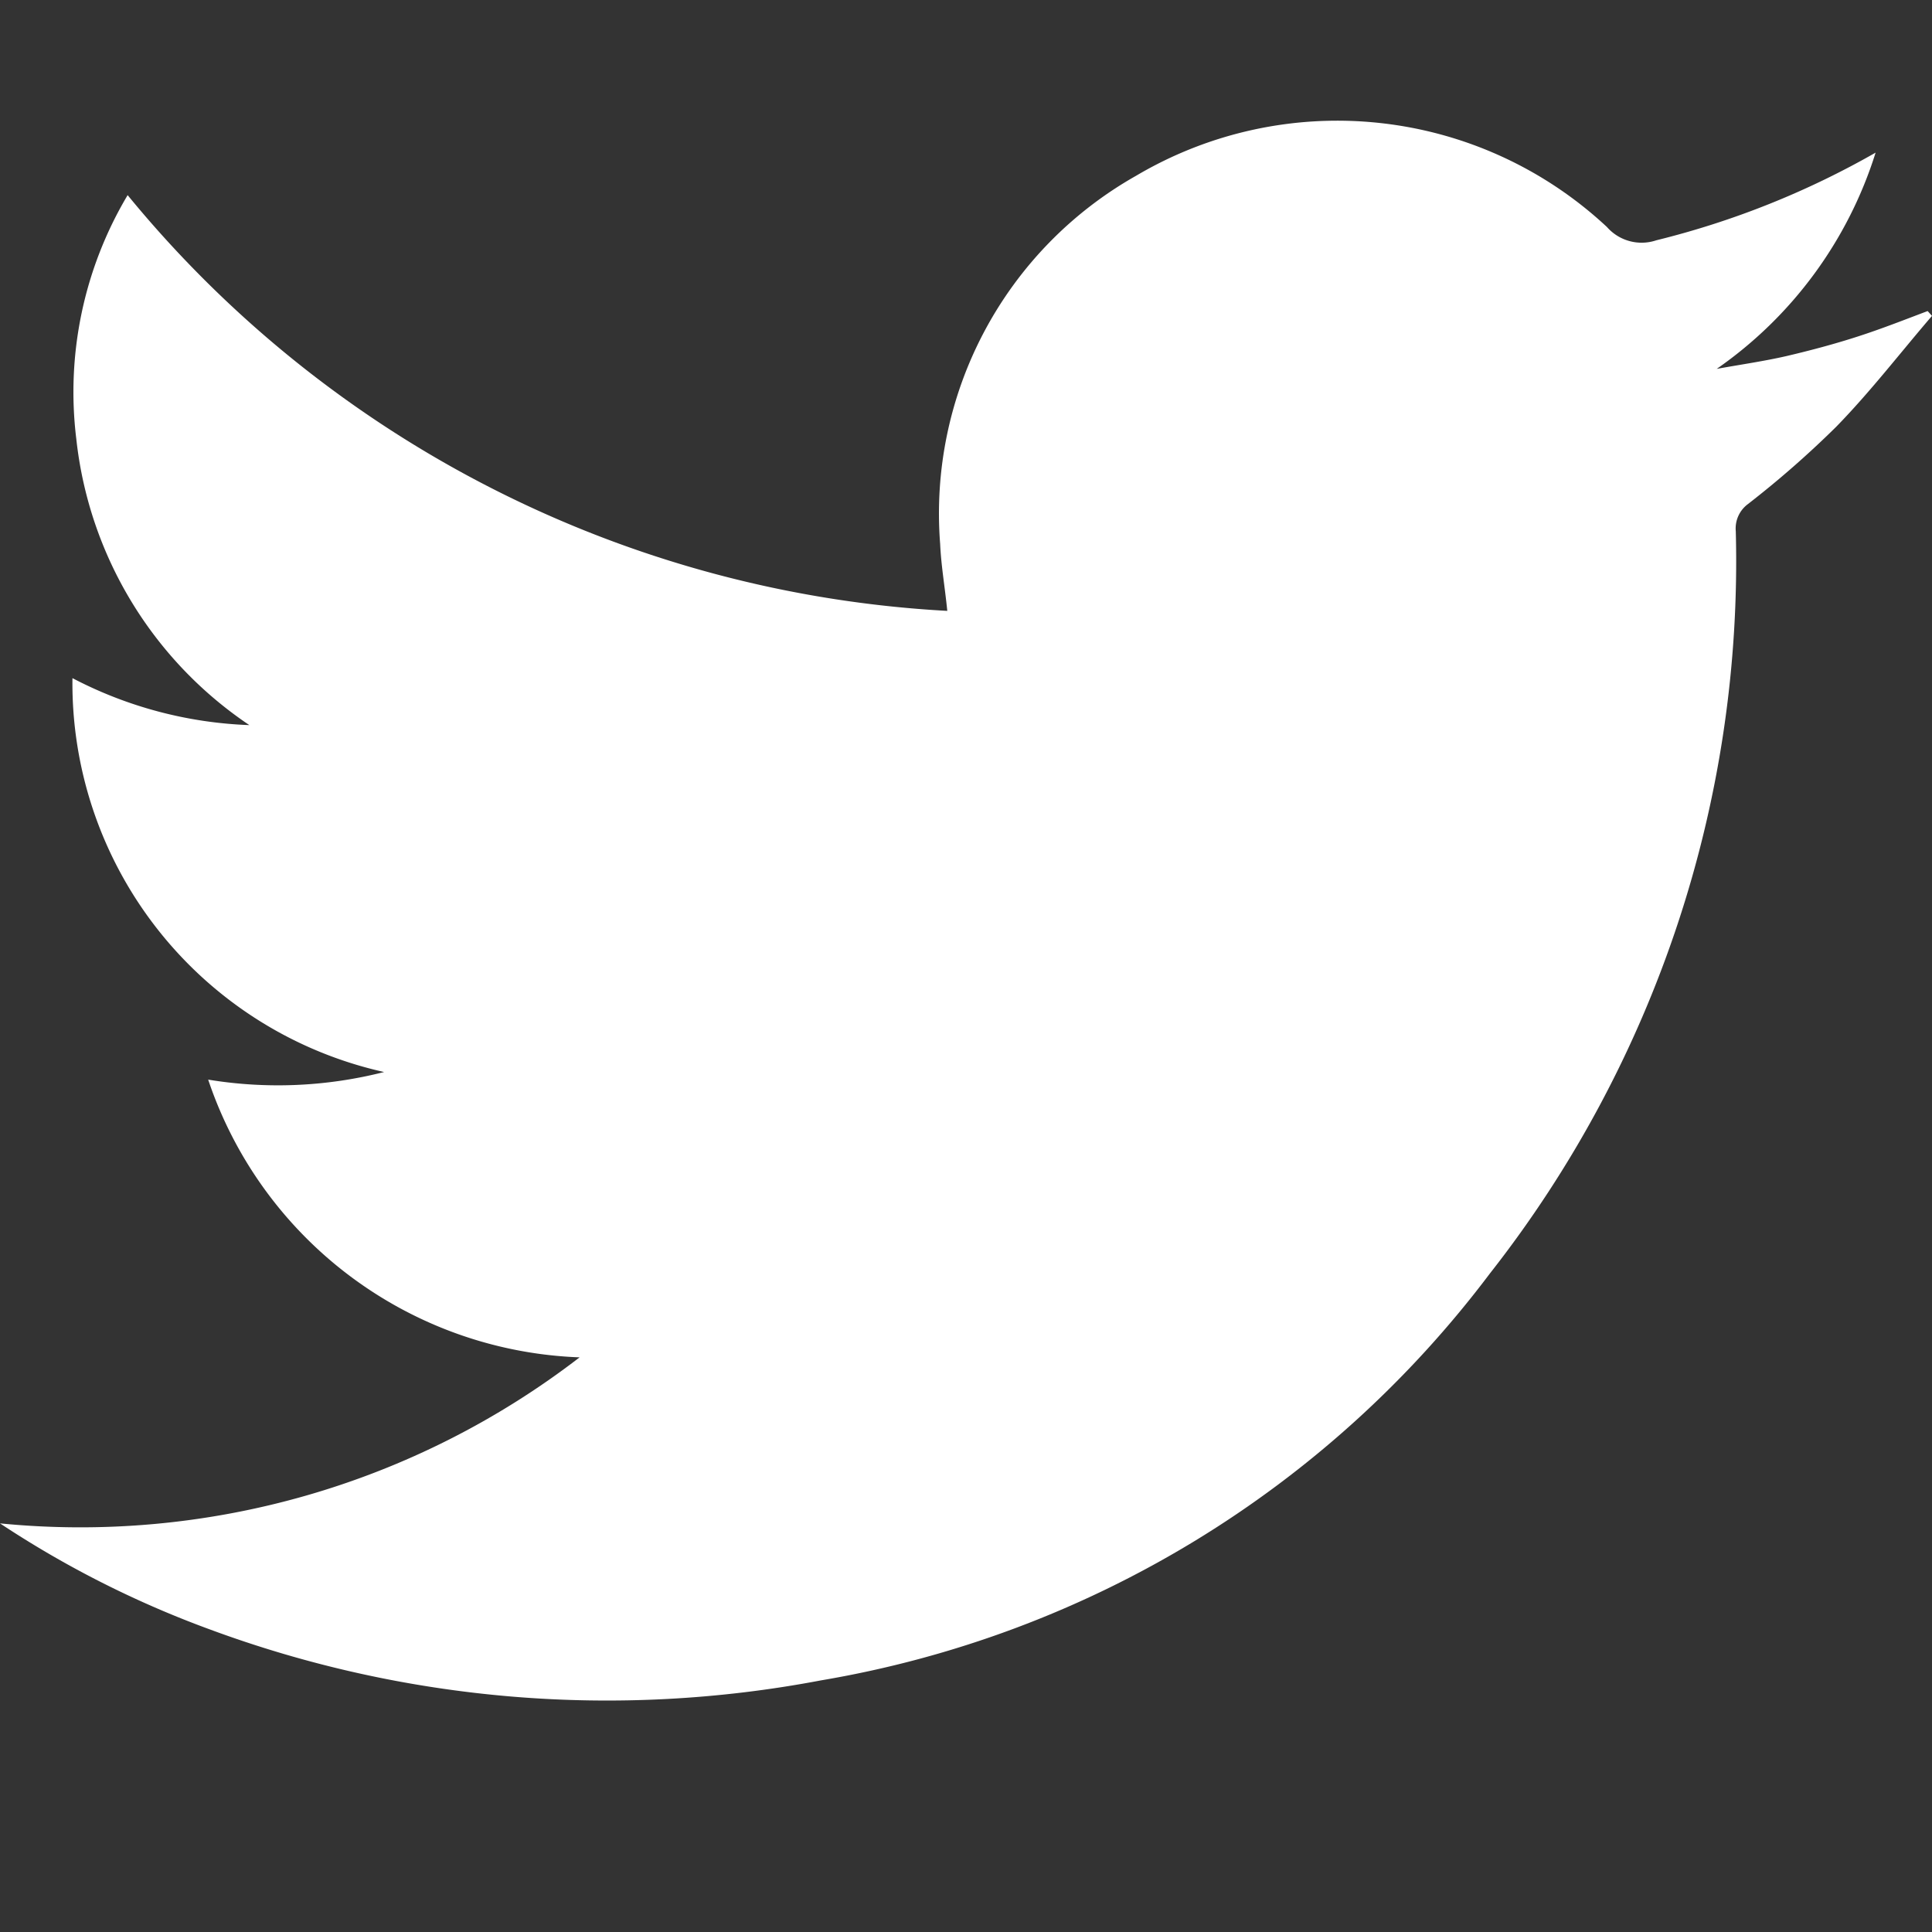 <svg xmlns="http://www.w3.org/2000/svg" xmlns:xlink="http://www.w3.org/1999/xlink" width="16" height="16" viewBox="0 0 16 16">
  <rect x="0" y="0" width="16" height="16" fill="#333333" stroke="none"/>
  <defs>
    <clipPath id="clip-path">
      <rect id="Rectangle_17" data-name="Rectangle 17" width="16" height="16" transform="translate(5747 2808)" fill="#fff" stroke="#707070" stroke-width="1"/>
    </clipPath>
  </defs>
  <g id="Mask_Group_5" data-name="Mask Group 5" transform="translate(-5747 -2808)" clip-path="url(#clip-path)">
    <g id="twitter-logo-red" transform="translate(5747 2809.016)">
      <g id="Layer_1-2" transform="translate(0 -0.016)">
        <path id="Path_1410" data-name="Path 1410" d="M0,11.6a6.775,6.775,0,0,0,4.8-1.375,3.375,3.375,0,0,1-3.076-2.3,3.56,3.56,0,0,0,1.457-.063A3.3,3.3,0,0,1,.6,4.6a3.424,3.424,0,0,0,1.465.389A3.281,3.281,0,0,1,.632,2.62,3.186,3.186,0,0,1,1.057.6,9.438,9.438,0,0,0,7.845,4.043c-.02-.2-.051-.373-.059-.554A3.212,3.212,0,0,1,9.408.44a3.272,3.272,0,0,1,3.9.424.382.382,0,0,0,.409.11A7.074,7.074,0,0,0,15.533.248a3.428,3.428,0,0,1-1.316,1.791c.192-.035.389-.063.577-.106.2-.047.4-.1.6-.165s.381-.137.57-.208L16,1.6c-.263.306-.511.629-.794.919a8.115,8.115,0,0,1-.731.64.251.251,0,0,0-.1.224A9.548,9.548,0,0,1,12.339,9.53,8.758,8.758,0,0,1,6.8,12.9a9.481,9.481,0,0,1-5.068-.424A8.33,8.33,0,0,1,0,11.6Z" transform="translate(0 0.016)" fill="#fff"/>
      </g>
    </g>
  </g>
</svg>
